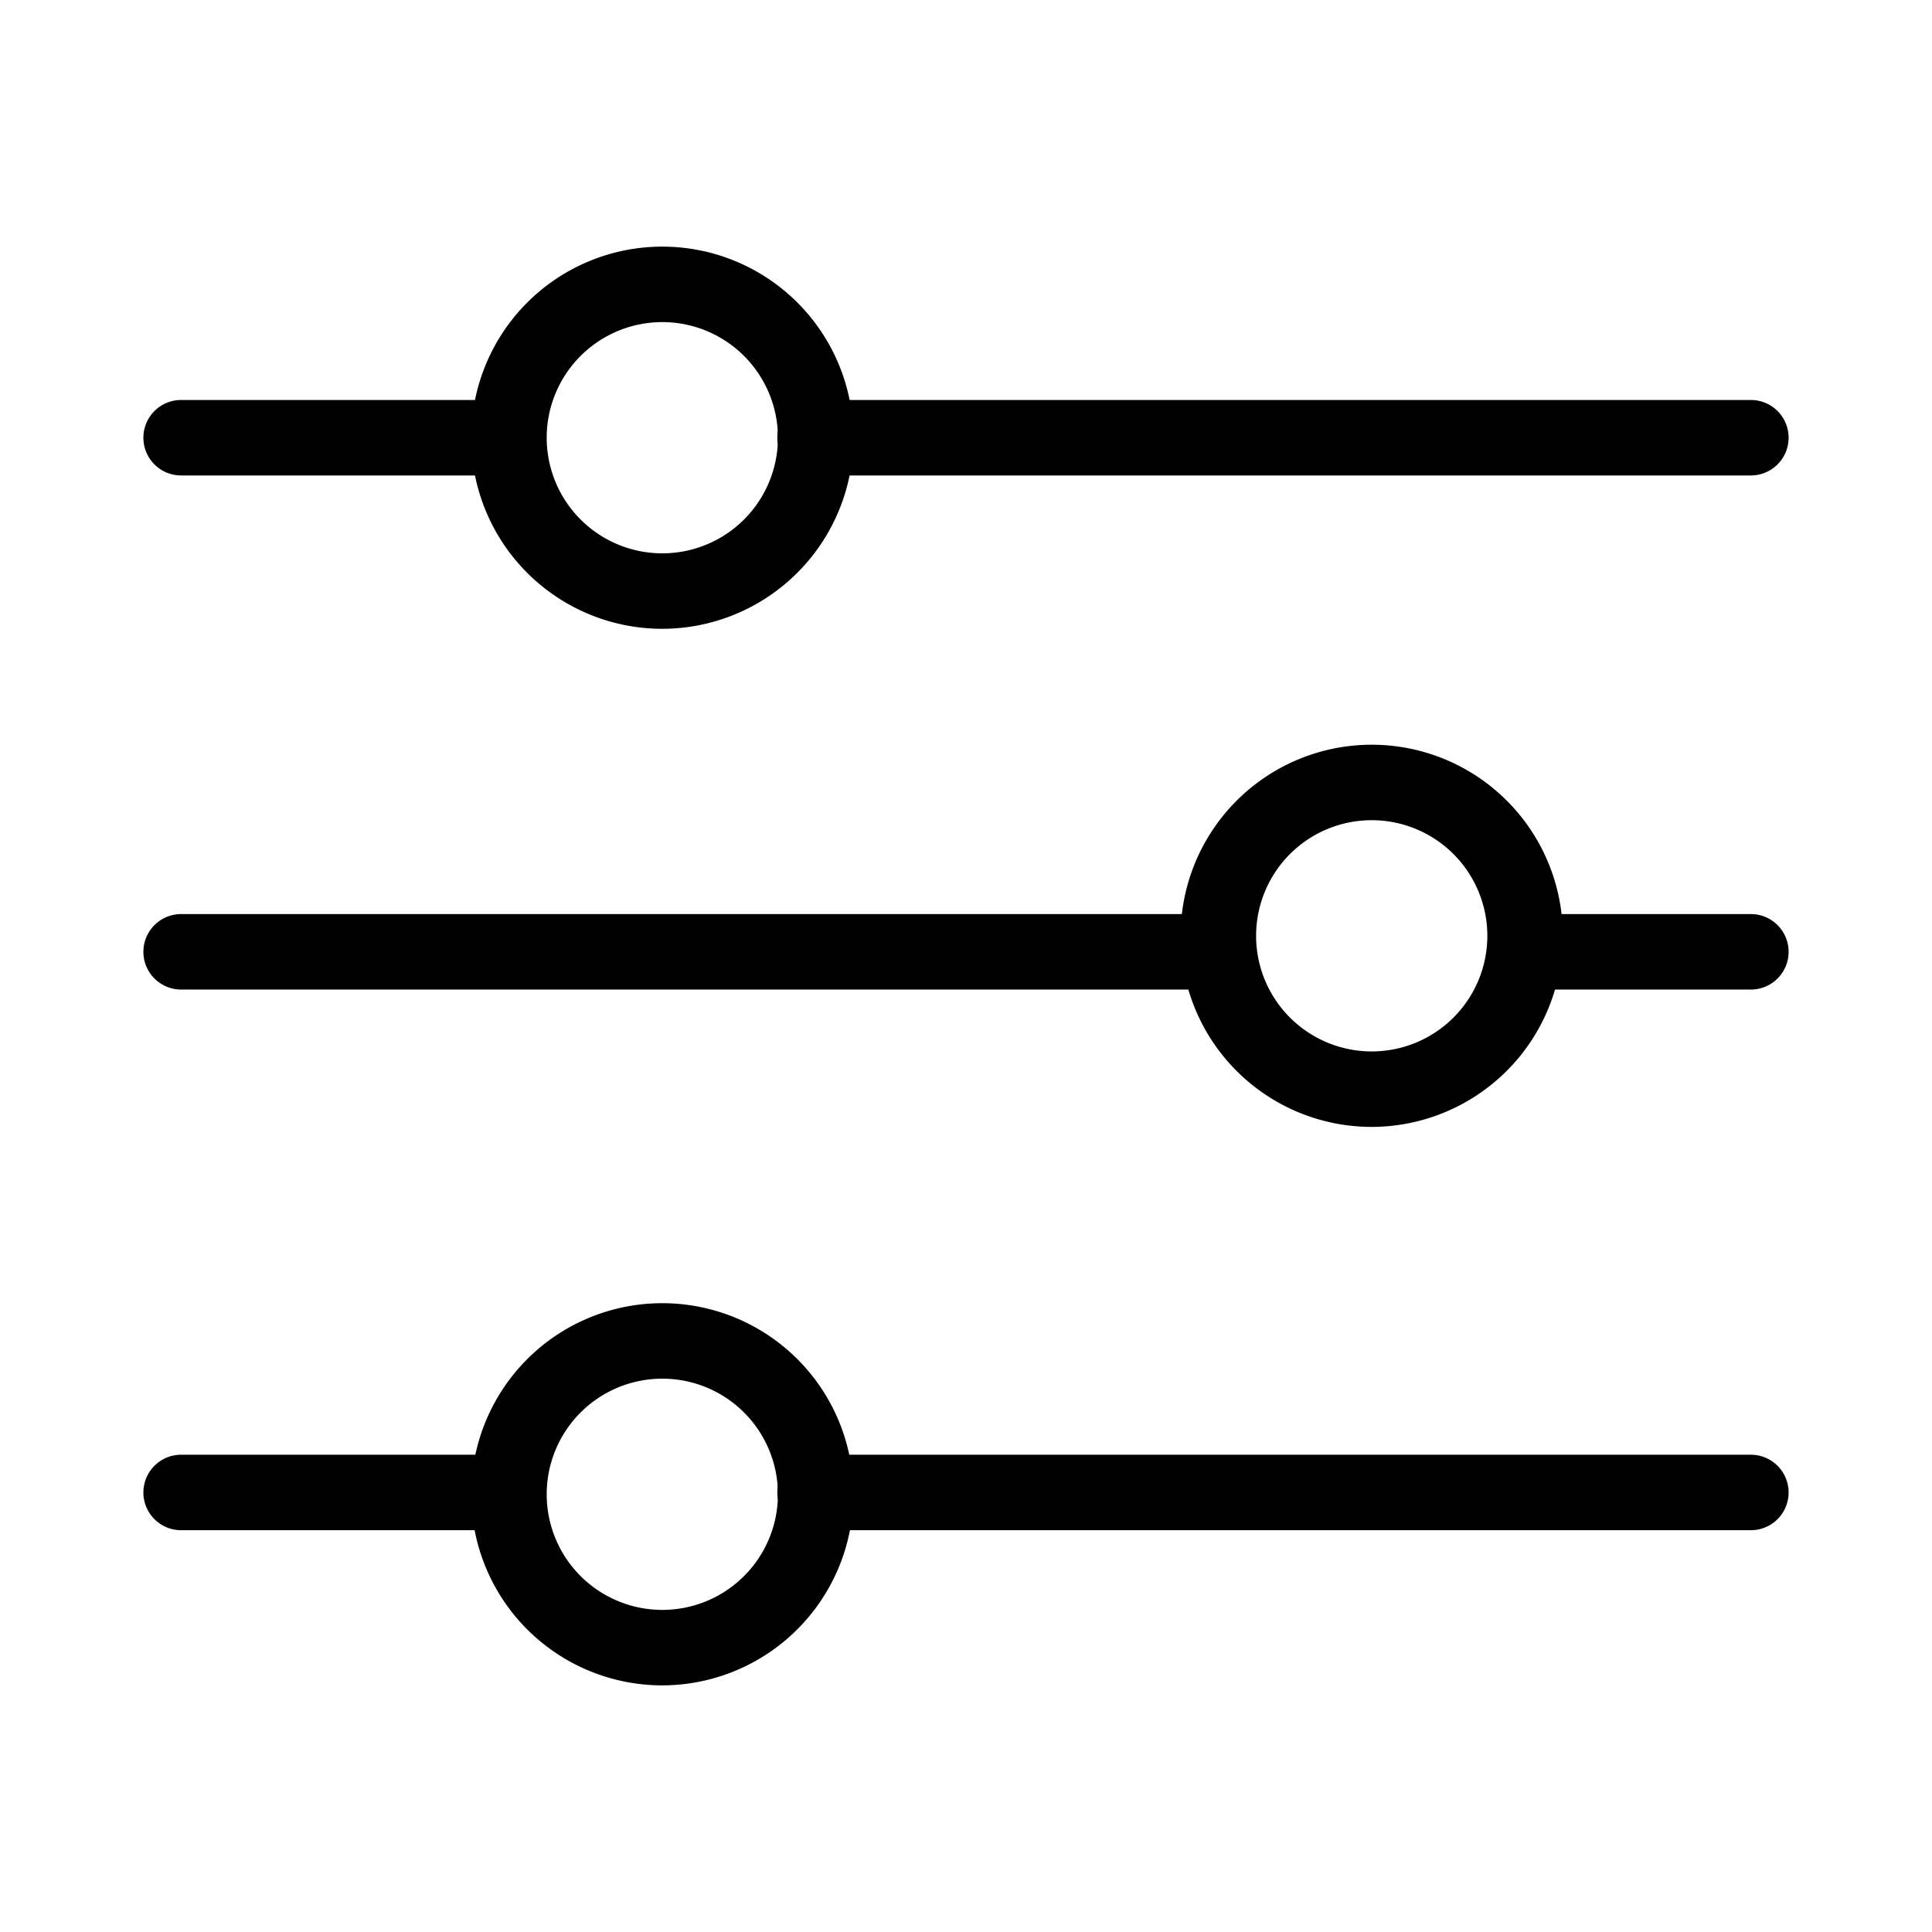 <svg height="200" width="200" xmlns:xlink="http://www.w3.org/1999/xlink" xmlns="http://www.w3.org/2000/svg" version="1.1" viewBox="0 0 1024 1024" class="icon"><path d="M928 252H432a20 20 0 0 1 0-40h496a20 20 0 0 1 0 40zM256 252H96a20 20 0 0 1 0-40h160a20 20 0 0 1 0 40z"></path><path d="M351.04 333.28a101.28 101.28 0 1 1 101.28-101.28 101.44 101.44 0 0 1-101.28 101.28z m0-162.56a61.28 61.28 0 1 0 61.28 61.28 61.28 61.28 0 0 0-61.28-61.28zM351.04 893.28a101.28 101.28 0 1 1 101.28-101.28 101.44 101.44 0 0 1-101.28 101.28z m0-162.56a61.28 61.28 0 1 0 61.28 61.28 61.28 61.28 0 0 0-61.28-61.28zM727.04 597.28A101.28 101.28 0 1 1 828.32 496a101.44 101.44 0 0 1-101.28 101.28z m0-162.56A61.28 61.28 0 1 0 788.32 496a61.28 61.28 0 0 0-61.28-61.28z"></path><path d="M928 524.48h-113.92a20 20 0 1 1 0-40H928a20 20 0 0 1 0 40zM643.84 524.48H96a20 20 0 0 1 0-40h547.84a20 20 0 1 1 0 40zM928 811.04H432a20 20 0 0 1 0-40h496a20 20 0 0 1 0 40zM256 811.04H96a20 20 0 0 1 0-40h160a20 20 0 0 1 0 40z"></path></svg>